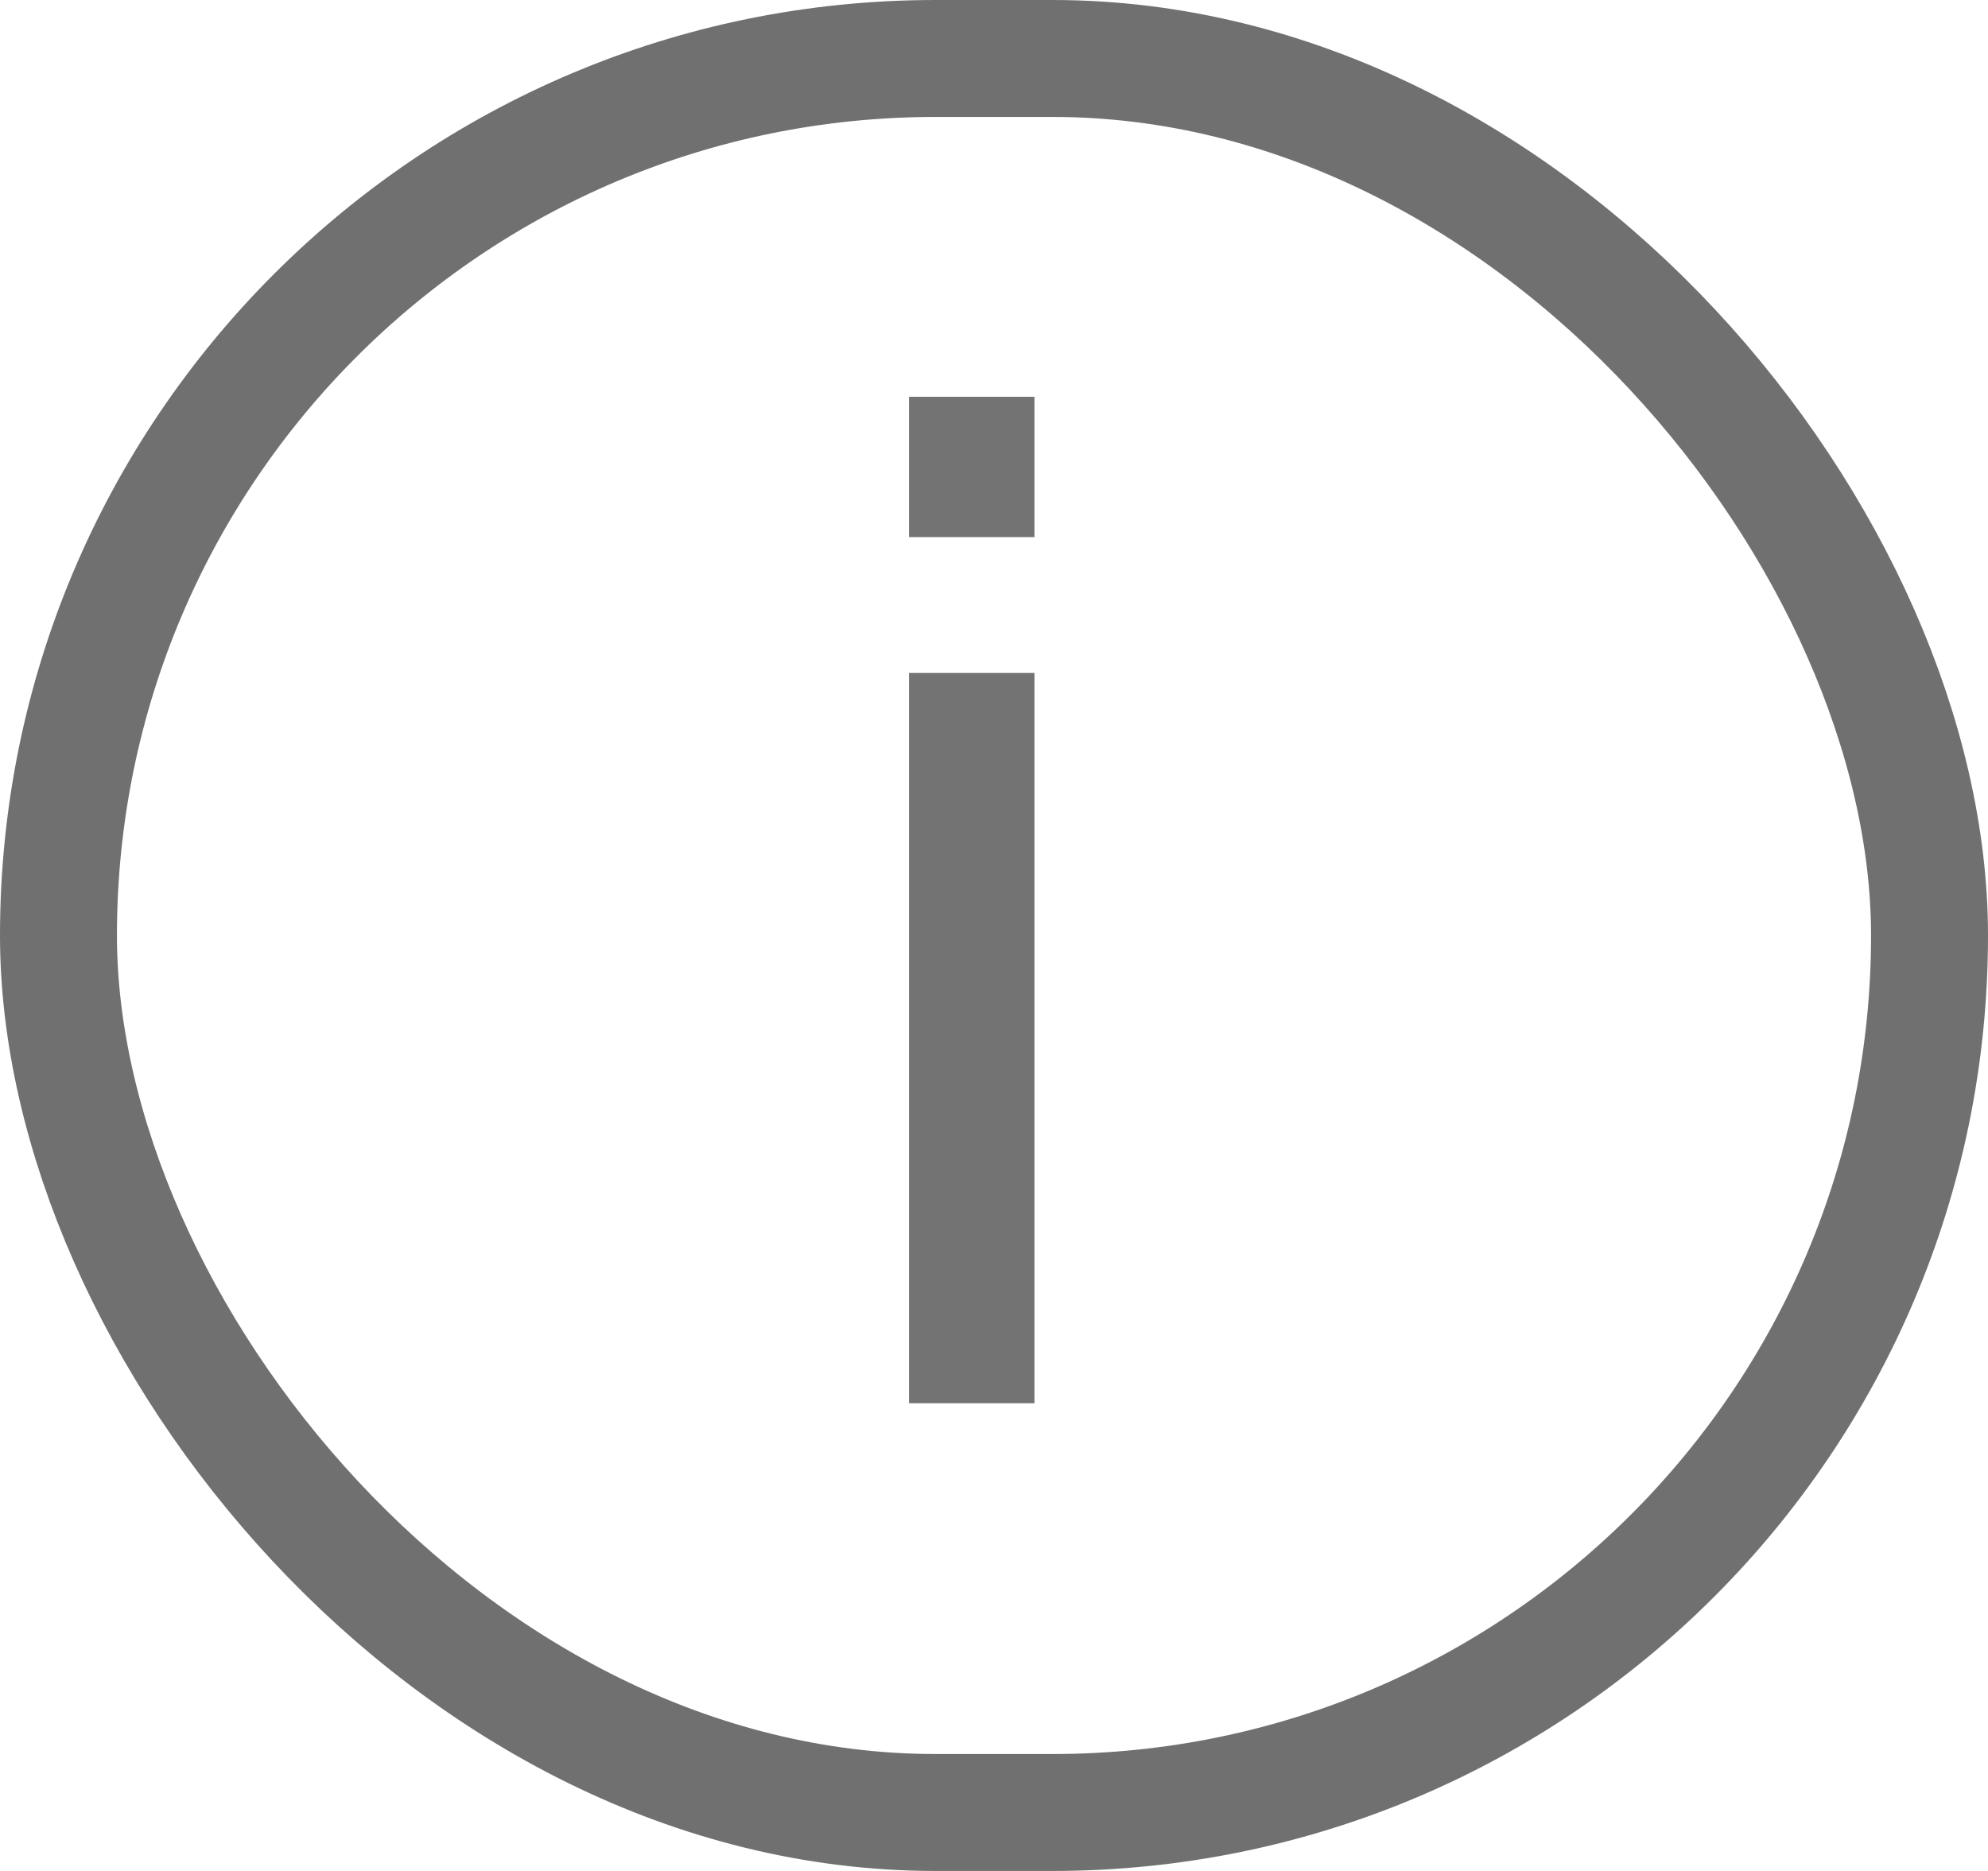<svg xmlns="http://www.w3.org/2000/svg" width="17" height="16" viewBox="0 0 17 16">
  <g id="Group_461" data-name="Group 461" transform="translate(-189 -1071.066)">
    <g id="Rectangle_206" data-name="Rectangle 206" transform="translate(189 1071.066)" fill="none" stroke="#707070" stroke-width="1">
      <rect width="17" height="16" rx="8" stroke="none"/>
      <rect x="0.5" y="0.5" width="16" height="15" rx="7.5" fill="none"/>
    </g>
    <path id="When_she_reached_the" data-name="When she reached the" d="M.773,2.754H1.846V9H.773Zm0-2.361H1.846v1.2H.773Z" transform="translate(196 1074.066)" opacity="0.547"/>
  </g>
</svg>
